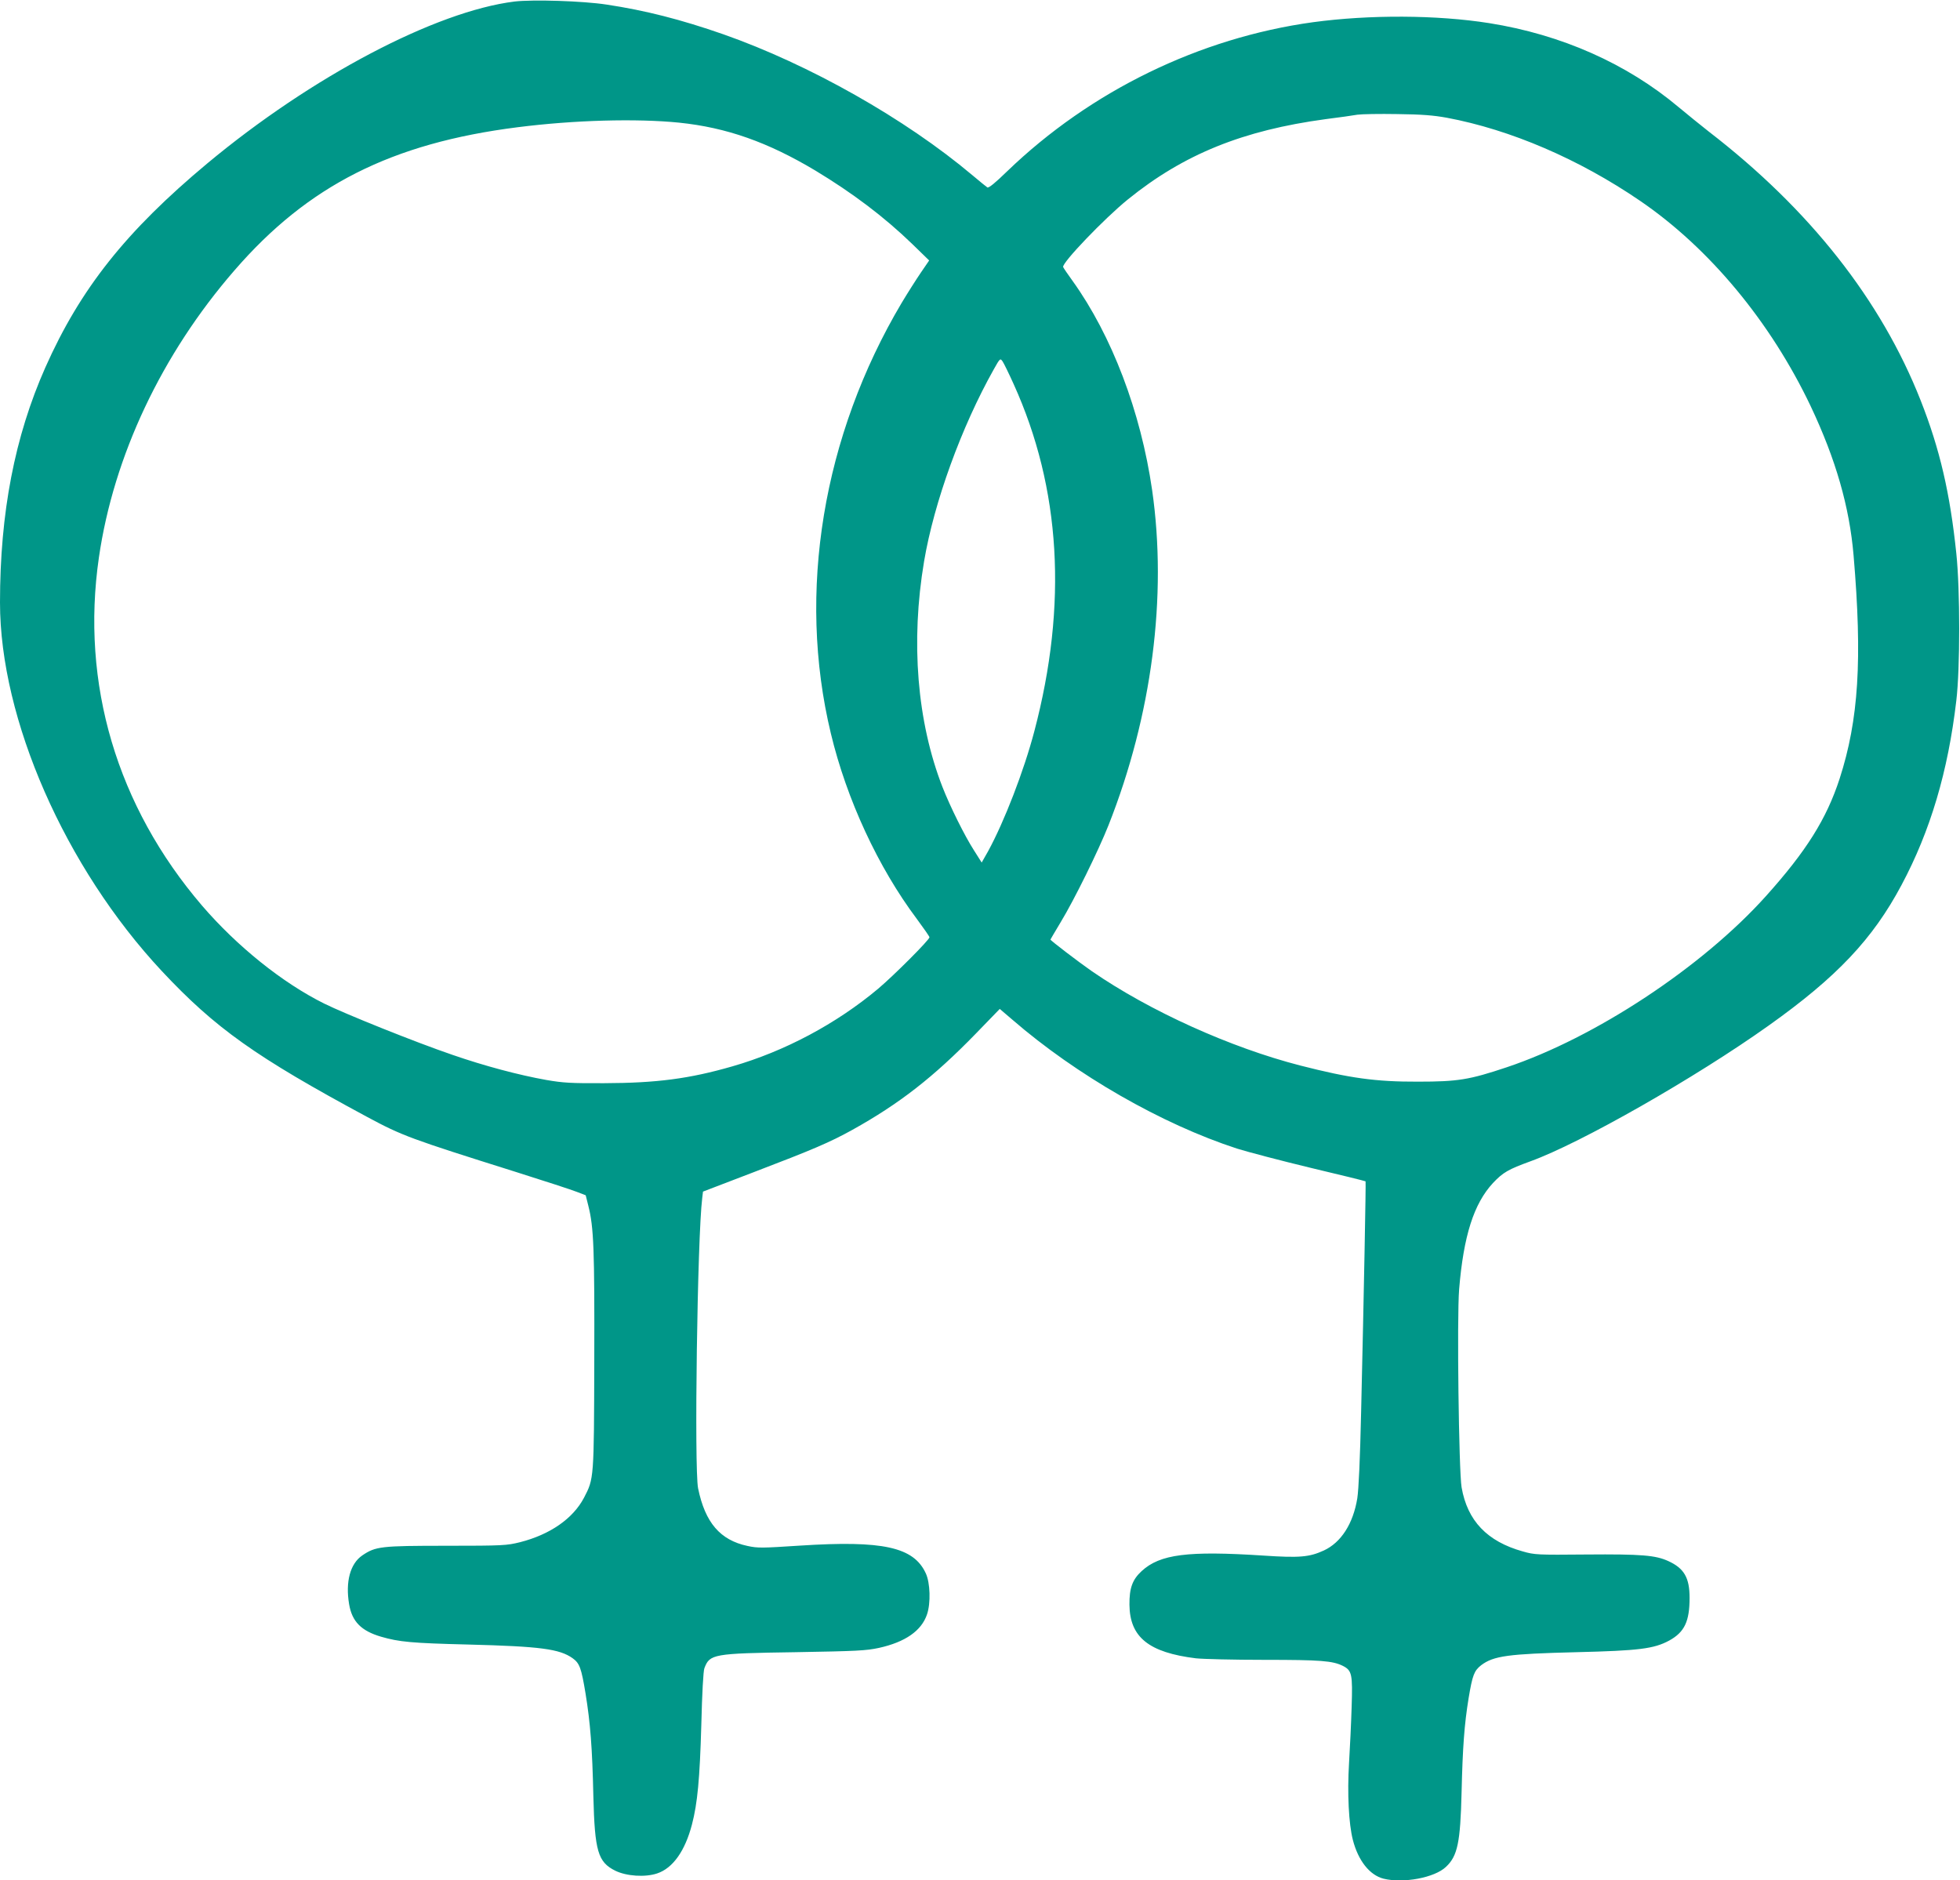 <?xml version="1.0" standalone="no"?>
<!DOCTYPE svg PUBLIC "-//W3C//DTD SVG 20010904//EN"
 "http://www.w3.org/TR/2001/REC-SVG-20010904/DTD/svg10.dtd">
<svg version="1.0" xmlns="http://www.w3.org/2000/svg"
 width="1280pt" height="1228pt" viewBox="0 0 1280 1228"
 preserveAspectRatio="xMidYMid meet">
<g transform="translate(0,1228) scale(0.1,-0.1)"
fill="#009688" stroke="none">
<path d="M3360 12270 c-516 -64 -1325 -490 -2006 -1057 -531 -443 -829 -818
-1058 -1333 -200 -451 -296 -949 -296 -1535 0 -762 425 -1730 1056 -2406 350
-374 613 -561 1341 -953 231 -124 280 -142 973 -360 184 -58 362 -116 395
-129 l60 -23 17 -68 c36 -141 41 -287 39 -1011 -2 -776 -2 -771 -67 -896 -72
-137 -222 -241 -419 -291 -86 -21 -109 -23 -480 -23 -428 0 -462 -4 -549 -63
-79 -54 -111 -172 -86 -319 19 -113 79 -174 209 -212 117 -34 199 -42 569 -51
472 -12 596 -29 681 -89 46 -33 57 -62 85 -231 31 -191 44 -352 51 -671 9
-359 30 -430 143 -486 73 -36 195 -44 273 -18 103 34 183 147 228 320 36 138
51 298 61 650 5 207 13 352 20 370 35 93 56 97 595 105 404 7 460 10 545 28
172 38 278 112 314 219 25 73 21 206 -8 268 -79 172 -280 216 -822 181 -247
-16 -275 -17 -343 -2 -178 38 -276 152 -322 376 -26 127 -5 1643 27 1896 l5
42 329 126 c390 149 500 196 646 277 308 171 532 346 807 629 l156 161 82 -70
c418 -362 976 -682 1467 -842 70 -22 287 -79 482 -126 195 -46 356 -86 358
-88 3 -3 -11 -733 -29 -1505 -7 -312 -16 -506 -25 -565 -27 -166 -106 -289
-219 -341 -94 -43 -157 -49 -395 -33 -493 32 -674 9 -794 -101 -61 -56 -81
-112 -80 -220 2 -212 126 -312 434 -350 46 -5 247 -10 445 -10 371 0 448 -6
516 -40 58 -30 63 -54 56 -268 -3 -103 -11 -268 -17 -367 -12 -197 -2 -396 25
-501 35 -136 110 -230 200 -253 129 -32 334 6 408 77 76 71 94 159 102 486 7
296 18 445 46 616 25 150 36 179 82 215 81 61 176 74 622 85 409 10 506 22
606 76 100 55 133 125 133 279 0 132 -36 193 -139 240 -83 38 -174 46 -535 43
-321 -3 -338 -2 -415 20 -233 65 -362 200 -400 419 -18 109 -31 1108 -16 1293
29 350 96 559 221 694 66 70 100 89 245 142 327 118 1079 547 1555 886 446
317 680 565 868 918 188 352 304 742 358 1205 25 211 25 722 0 960 -41 395
-108 683 -233 1000 -259 657 -726 1249 -1384 1756 -52 41 -140 112 -195 158
-340 286 -767 475 -1239 550 -341 54 -781 56 -1150 6 -741 -102 -1453 -449
-1997 -973 -79 -77 -121 -111 -130 -106 -7 5 -51 40 -98 80 -437 368 -1065
723 -1626 920 -278 97 -510 156 -762 194 -156 24 -482 34 -602 20z m6089 -759
c416 -78 863 -270 1261 -542 453 -309 853 -791 1115 -1342 164 -347 253 -657
280 -974 58 -682 33 -1074 -91 -1458 -86 -264 -218 -474 -482 -768 -416 -463
-1115 -924 -1692 -1117 -245 -82 -319 -94 -580 -94 -277 -1 -446 23 -767 105
-456 117 -985 356 -1362 616 -84 58 -271 201 -271 207 0 1 30 52 66 112 90
148 248 470 313 634 284 718 385 1496 285 2190 -74 511 -263 1008 -519 1365
-32 44 -59 84 -62 91 -10 26 269 317 422 441 365 296 752 452 1293 525 87 11
180 24 207 29 28 4 145 6 260 4 161 -2 236 -8 324 -24z m-5014 -32 c310 -32
579 -127 890 -313 242 -146 449 -302 632 -479 l111 -108 -54 -79 c-30 -44 -86
-132 -125 -197 -516 -869 -685 -1891 -463 -2813 103 -430 309 -875 562 -1212
45 -61 82 -114 82 -119 0 -17 -233 -250 -335 -336 -273 -229 -611 -409 -952
-507 -281 -81 -494 -109 -838 -110 -216 -1 -267 2 -377 21 -180 32 -405 92
-613 164 -243 83 -703 268 -838 335 -272 135 -569 374 -797 639 -557 650 -794
1450 -674 2275 96 661 410 1327 885 1874 480 555 1027 831 1849 935 369 47
776 58 1055 30z m2185 -1708 c308 -680 353 -1439 135 -2266 -68 -259 -197
-592 -302 -784 l-42 -74 -50 79 c-61 95 -155 284 -206 414 -166 426 -209 948
-120 1475 65 385 244 878 455 1253 41 73 42 74 58 51 8 -12 41 -79 72 -148z"/>
</g>
</svg>
